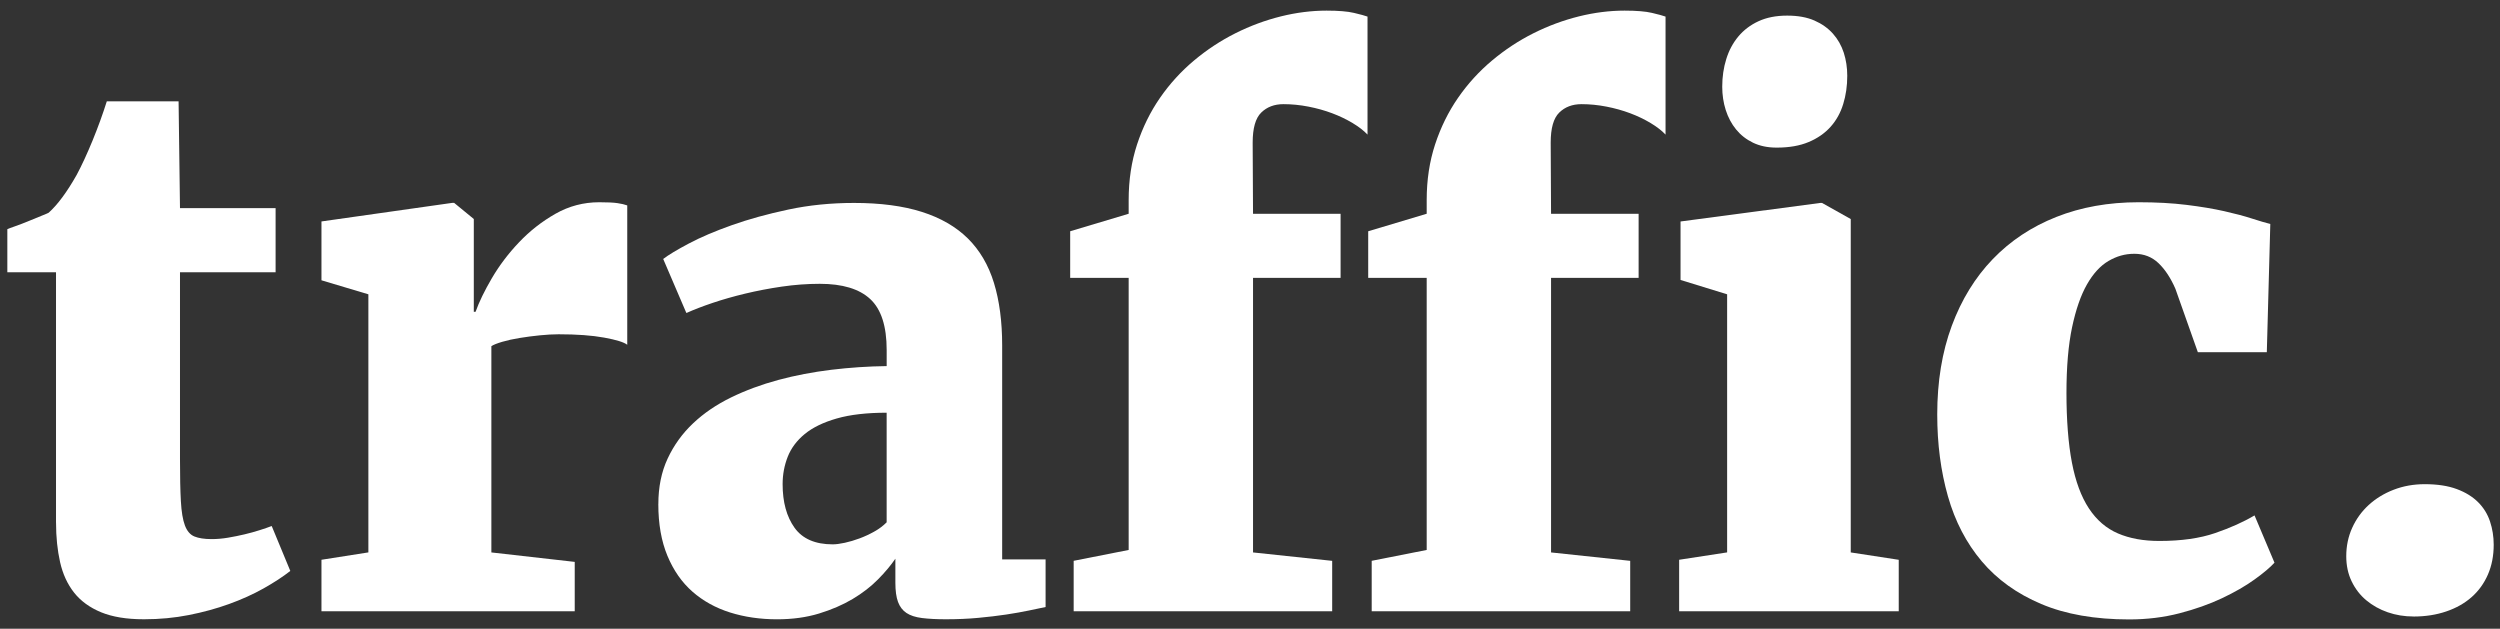 <?xml version="1.0" encoding="UTF-8"?>
<svg xmlns="http://www.w3.org/2000/svg" id="logo_white" viewBox="0 0 766.88 192.86">
  <rect x="0" y="0" width="766.88" height="192.86" fill="#333333" stroke="none"/>
  <defs>
    <style>.cls-1{fill:#fff;stroke-width:0px;}</style>
  </defs>
  <path class="cls-1" d="M17.18,160.32v-76.81H2.25v-13.21c.29-.14,1.09-.45,2.42-.91,1.32-.46,2.72-1,4.19-1.61,1.47-.61,2.83-1.16,4.08-1.67,1.25-.5,1.92-.79,1.99-.86,2.72-2.43,5.59-6.3,8.59-11.6,1.57-2.94,3.2-6.46,4.89-10.58,1.68-4.12,3.13-8.11,4.35-11.98h22.02l.43,32.76h29.33v19.66h-29.33v57.15c0,5.44.09,9.79.27,13.05.18,3.26.59,5.75,1.24,7.47s1.61,2.85,2.9,3.38,3.04.81,5.26.81h.11c1.57,0,3.22-.14,4.94-.43,1.72-.29,3.4-.63,5.05-1.02,1.65-.39,3.2-.82,4.67-1.29,1.47-.46,2.67-.88,3.6-1.24h.11l5.69,13.75c-2.29,1.79-5.03,3.58-8.22,5.37-3.19,1.79-6.71,3.38-10.58,4.78s-7.99,2.52-12.35,3.38c-4.37.86-8.92,1.29-13.64,1.29h-.21c-5.23,0-9.58-.72-13.05-2.15-3.47-1.43-6.23-3.44-8.27-6.02s-3.47-5.69-4.3-9.35c-.82-3.65-1.24-7.7-1.24-12.14Z"></path>
  <path class="cls-1" d="M98.61,187.5v-15.79l14.39-2.26v-79.17l-14.39-4.3v-18.05l40.07-5.69h.64l6.02,4.94v28.47h.54c1.07-3.01,2.74-6.45,5-10.31s5.03-7.54,8.33-11.01c3.29-3.47,7.02-6.39,11.17-8.75,4.15-2.36,8.63-3.54,13.43-3.54,2.51,0,4.37.09,5.59.27,1.22.18,2.22.41,3.01.7v42.75c-1-.79-3.37-1.52-7.09-2.2-3.72-.68-8.38-1.02-13.96-1.02-1.72,0-3.64.11-5.75.32-2.11.21-4.17.48-6.18.81-2.01.32-3.8.72-5.37,1.18-1.58.47-2.69.91-3.33,1.34v63.27l25.57,2.9v15.15h-77.67Z"></path>
  <path class="cls-1" d="M201.95,154.63c0-5.23.95-9.88,2.85-13.96,1.9-4.08,4.49-7.68,7.79-10.8,3.29-3.12,7.18-5.76,11.66-7.95,4.47-2.18,9.31-3.97,14.5-5.37,5.19-1.4,10.62-2.43,16.27-3.12,5.66-.68,11.31-1.06,16.97-1.13v-4.94c0-7.3-1.68-12.51-5.05-15.63-3.37-3.12-8.52-4.67-15.47-4.67-3.87,0-7.75.29-11.66.86-3.9.57-7.65,1.29-11.23,2.15-3.58.86-6.91,1.81-9.99,2.85-3.08,1.04-5.73,2.06-7.95,3.06h-.11l-7.09-16.54c1.57-1.22,4.19-2.79,7.84-4.73s8.06-3.81,13.21-5.64,10.92-3.42,17.29-4.78c6.37-1.36,13.11-2.04,20.2-2.04,8.09,0,15.02.91,20.79,2.74,5.76,1.83,10.47,4.55,14.13,8.16,3.65,3.62,6.32,8.16,8,13.64,1.68,5.48,2.52,11.87,2.52,19.17v65.63h13.32v14.61c-1.36.29-3.06.64-5.1,1.07s-4.37.84-6.98,1.24c-2.62.39-5.48.73-8.59,1.02-3.12.29-6.43.43-9.94.43-2.87,0-5.3-.13-7.3-.38-2.01-.25-3.6-.77-4.78-1.56s-2.04-1.92-2.58-3.38c-.54-1.47-.81-3.42-.81-5.85v-7.41c-1.36,2.01-3.13,4.12-5.32,6.34-2.19,2.22-4.78,4.23-7.79,6.02-3.01,1.79-6.45,3.28-10.31,4.46s-8.16,1.77-12.89,1.77c-5.16,0-9.96-.7-14.39-2.09-4.44-1.4-8.29-3.53-11.55-6.39-3.26-2.86-5.82-6.53-7.68-11.01-1.86-4.47-2.79-9.76-2.79-15.84ZM255.44,166.98c1,0,2.24-.16,3.71-.48,1.47-.32,2.97-.77,4.51-1.34,1.54-.57,3.04-1.27,4.51-2.09,1.47-.82,2.74-1.77,3.81-2.85v-33.62c-6.09,0-11.19.59-15.31,1.77-4.12,1.18-7.4,2.78-9.83,4.78-2.44,2.01-4.17,4.33-5.21,6.98-1.04,2.65-1.56,5.44-1.56,8.38,0,5.52,1.22,9.97,3.65,13.37,2.43,3.4,6.34,5.1,11.71,5.1Z"></path>
  <path class="cls-1" d="M329.35,187.5v-15.47l16.87-3.33v-83.47h-17.94v-14.29l17.94-5.37v-4.19c0-6.16.86-11.85,2.58-17.08,1.72-5.23,4.06-9.99,7.04-14.29,2.97-4.3,6.45-8.11,10.42-11.44s8.22-6.12,12.73-8.38,9.15-3.97,13.91-5.16c4.76-1.18,9.43-1.77,14.02-1.77,3.65,0,6.46.23,8.43.7,1.97.47,3.35.84,4.14,1.13v36.2c-1.15-1.22-2.67-2.4-4.57-3.54-1.9-1.14-3.99-2.15-6.28-3.01-2.29-.86-4.73-1.54-7.3-2.04-2.58-.5-5.12-.75-7.63-.75-2.79,0-5.07.86-6.82,2.58-1.76,1.72-2.63,4.8-2.63,9.24l.11,21.81h26.86v19.66h-26.86v84.22l24.28,2.58v15.47h-79.28Z"></path>
  <path class="cls-1" d="M420.77,187.5v-15.47l16.87-3.33v-83.47h-17.94v-14.29l17.94-5.37v-4.19c0-6.16.86-11.85,2.58-17.08,1.72-5.23,4.06-9.99,7.04-14.29,2.97-4.3,6.45-8.11,10.42-11.44s8.22-6.12,12.73-8.38,9.15-3.97,13.91-5.16c4.76-1.18,9.43-1.77,14.02-1.77,3.65,0,6.46.23,8.43.7,1.97.47,3.35.84,4.14,1.13v36.2c-1.15-1.22-2.67-2.4-4.57-3.54-1.9-1.14-3.99-2.15-6.28-3.01-2.29-.86-4.73-1.54-7.3-2.04-2.58-.5-5.12-.75-7.63-.75-2.79,0-5.07.86-6.82,2.58-1.76,1.72-2.63,4.8-2.63,9.24l.11,21.81h26.86v19.66h-26.86v84.22l24.28,2.58v15.47h-79.28Z"></path>
  <path class="cls-1" d="M515.08,187.5v-15.79l14.72-2.26v-79.17l-14.29-4.4v-17.94l42.86-5.69h.54l8.81,4.94v102.27l14.72,2.26v15.79h-67.35ZM544.95,45.28c-2.72,0-5.12-.5-7.2-1.5-2.08-1-3.81-2.36-5.21-4.08s-2.45-3.71-3.17-5.96c-.72-2.26-1.07-4.64-1.07-7.14,0-3.01.41-5.84,1.24-8.49.82-2.65,2.06-4.96,3.71-6.93,1.65-1.97,3.71-3.53,6.18-4.67,2.47-1.14,5.39-1.72,8.75-1.72h.11c3.22,0,5.98.5,8.27,1.5,2.29,1,4.19,2.35,5.69,4.03,1.5,1.68,2.61,3.64,3.33,5.85.71,2.22,1.07,4.58,1.07,7.09,0,3.08-.41,5.96-1.24,8.65-.82,2.69-2.11,5.01-3.87,6.98-1.76,1.97-3.99,3.53-6.71,4.67-2.72,1.15-5.98,1.72-9.78,1.72h-.11Z"></path>
  <path class="cls-1" d="M594.25,127.13c0-10.1,1.49-19.16,4.46-27.18,2.97-8.02,7.16-14.84,12.57-20.46,5.41-5.62,11.91-9.94,19.5-12.94,7.59-3.01,16.01-4.51,25.24-4.51,5.44,0,10.35.27,14.72.81,4.37.54,8.22,1.18,11.55,1.93s6.16,1.5,8.49,2.26c2.33.75,4.21,1.31,5.64,1.67l-1.07,39.32h-21.16l-6.88-19.44c-1.43-3.29-3.15-5.91-5.16-7.84-2.01-1.93-4.48-2.9-7.41-2.9s-5.44.74-7.95,2.2c-2.51,1.47-4.71,3.87-6.61,7.2-1.9,3.33-3.42,7.72-4.57,13.16-1.15,5.44-1.72,12.18-1.72,20.2s.55,15.47,1.67,21.27c1.11,5.8,2.85,10.49,5.21,14.07,2.36,3.58,5.33,6.14,8.92,7.68,3.58,1.54,7.8,2.31,12.68,2.31,6.73,0,12.44-.81,17.13-2.42,4.69-1.61,8.72-3.42,12.08-5.42l6.12,14.5c-1.29,1.43-3.33,3.15-6.12,5.16-2.79,2.01-6.12,3.92-9.99,5.75s-8.22,3.37-13.05,4.62-9.97,1.88-15.42,1.88c-10.53,0-19.52-1.58-26.96-4.73-7.45-3.15-13.54-7.52-18.26-13.11s-8.18-12.23-10.37-19.93c-2.19-7.7-3.28-16.06-3.28-25.08Z"></path>
  <path class="cls-1" d="M740.35,189.11c-2.79,0-5.42-.43-7.9-1.29s-4.66-2.08-6.55-3.65c-1.9-1.57-3.4-3.51-4.51-5.8-1.11-2.29-1.67-4.87-1.67-7.73,0-3.15.61-6.07,1.83-8.75,1.22-2.69,2.9-5.01,5.05-6.98,2.15-1.97,4.69-3.53,7.63-4.67,2.94-1.14,6.12-1.72,9.56-1.72,3.87,0,7.14.5,9.83,1.5,2.69,1,4.87,2.35,6.55,4.03,1.68,1.68,2.9,3.65,3.65,5.91s1.13,4.64,1.13,7.14c0,3.37-.59,6.41-1.77,9.13-1.18,2.72-2.85,5.03-5,6.93-2.15,1.9-4.75,3.37-7.79,4.4-3.04,1.04-6.39,1.56-10.04,1.56Z"></path>
</svg>

